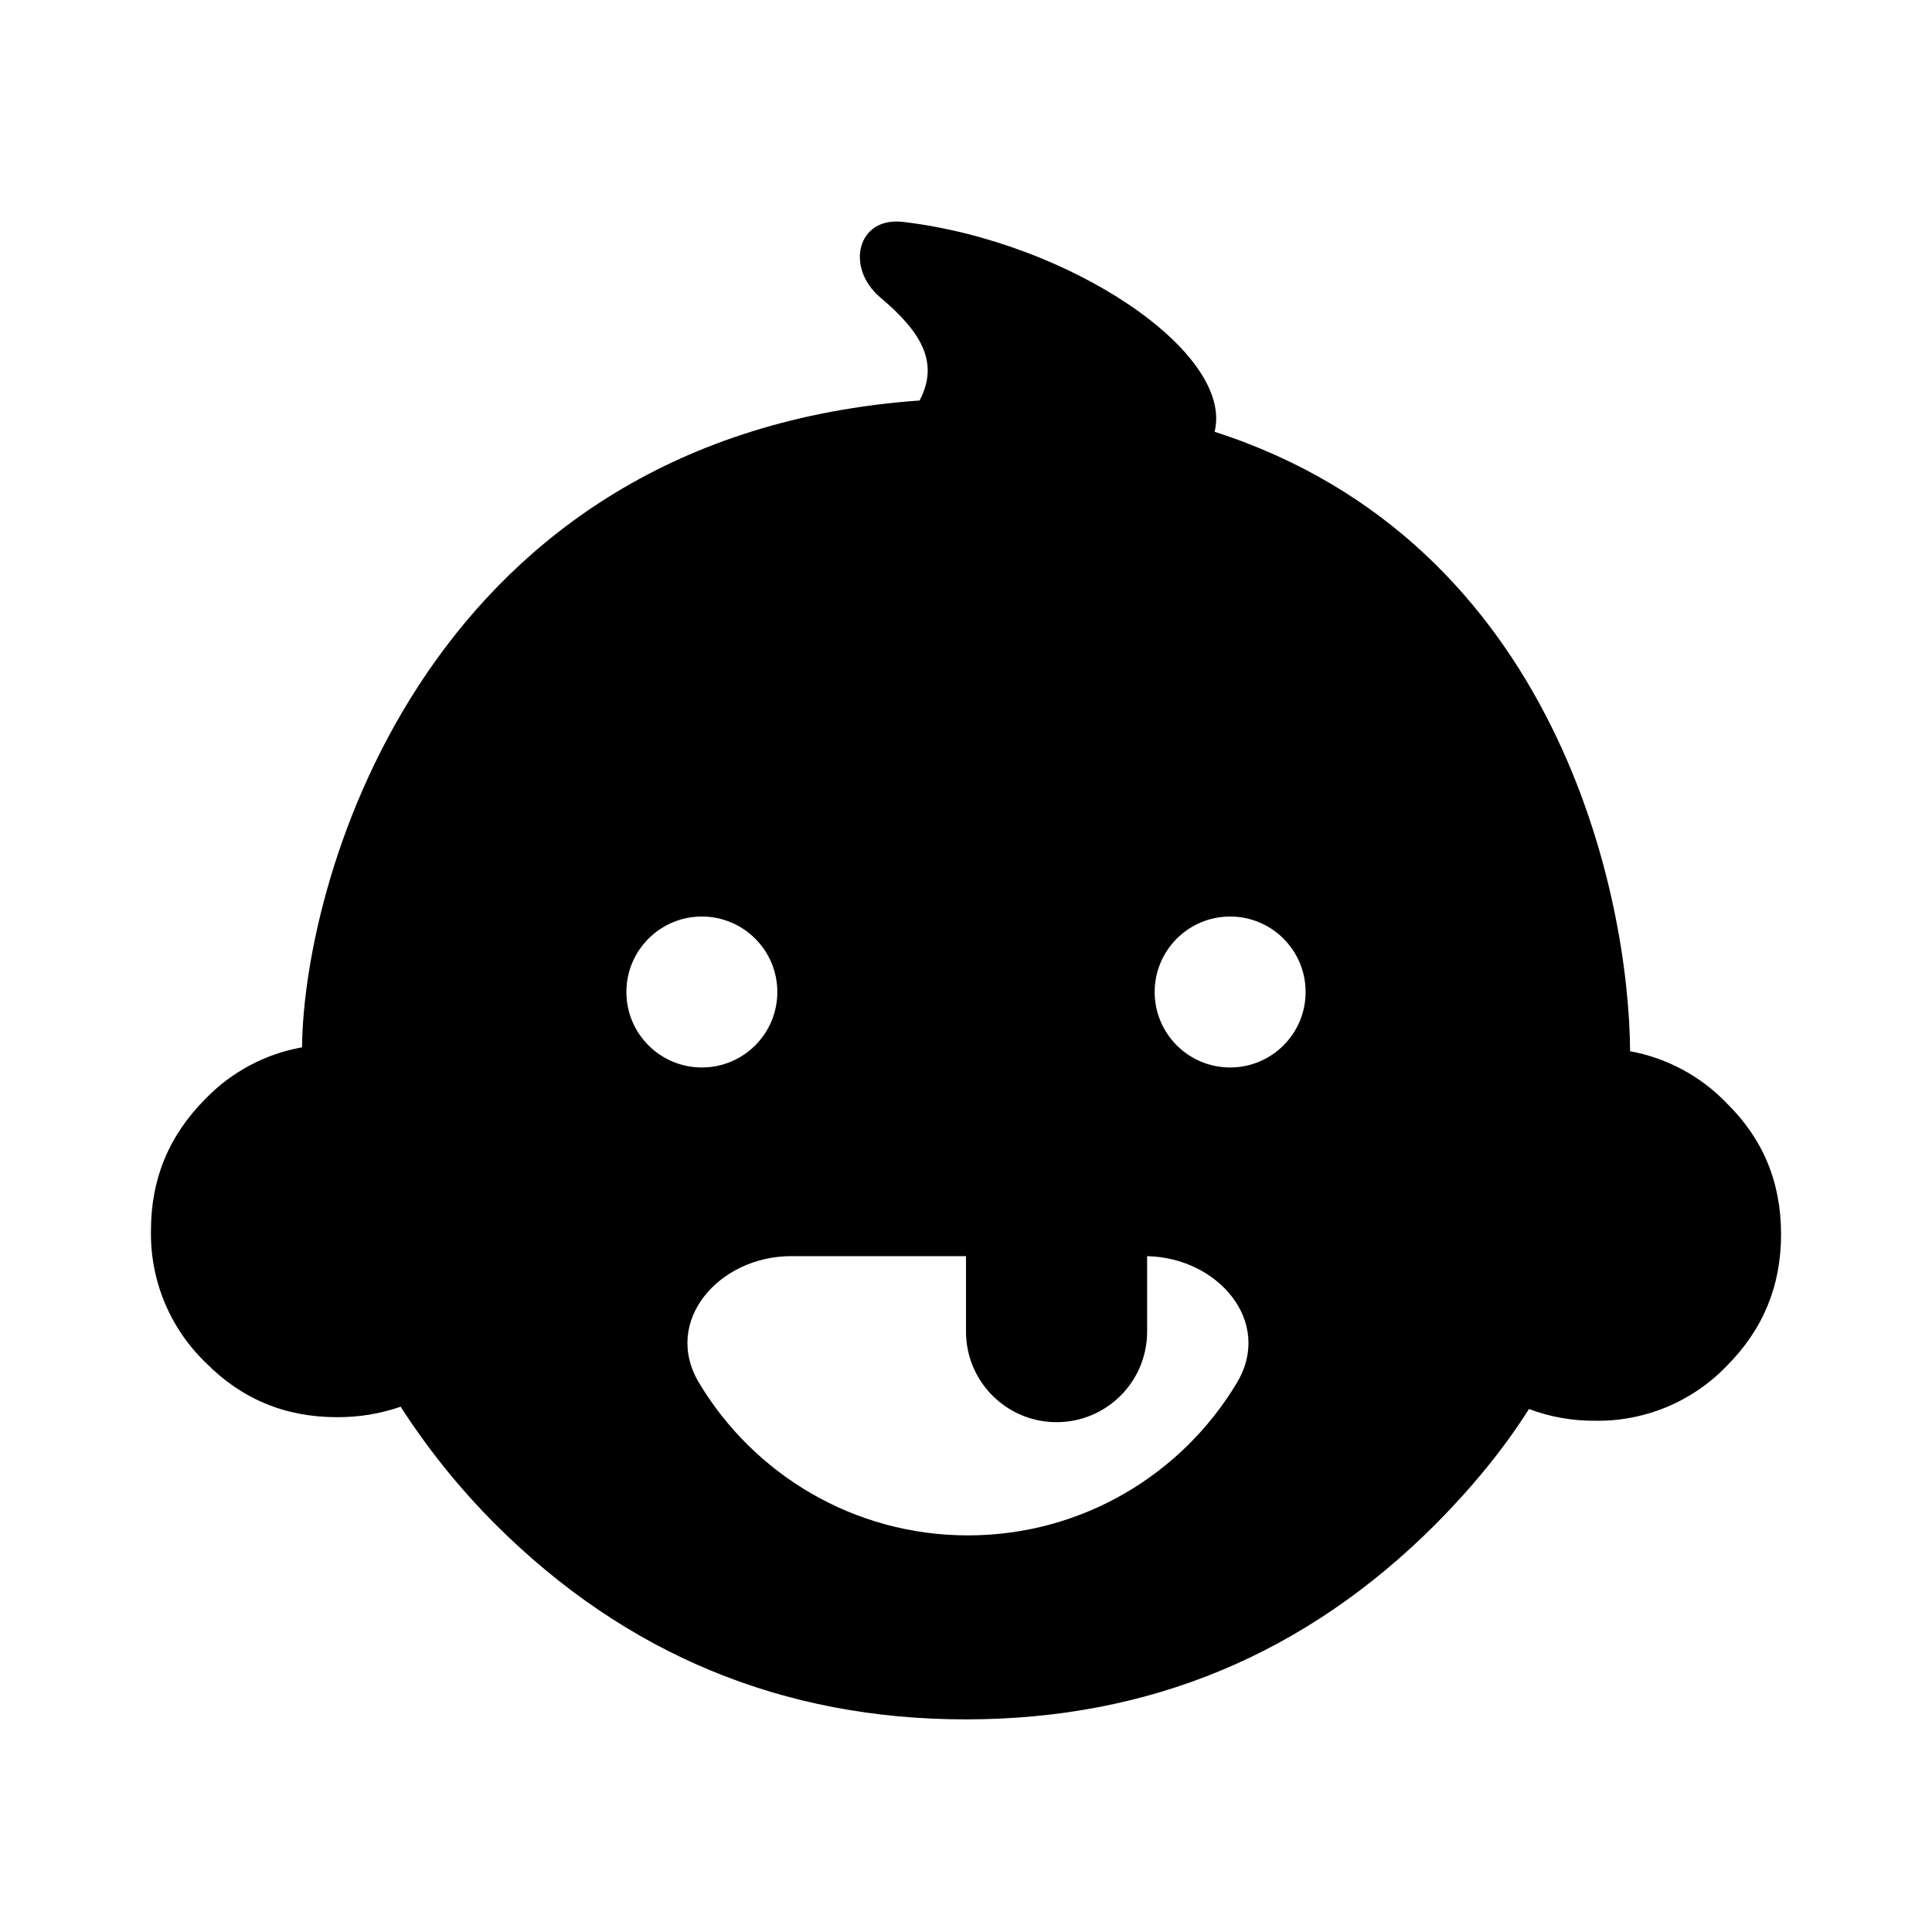 <svg fill="none" height="256" viewBox="0 0 256 256" width="256" xmlns="http://www.w3.org/2000/svg"><path clip-rule="evenodd" d="m160.939 57.21c45.599 14.7 54.937 61.859 55.055 82.084 4.869.888 9.336 3.284 12.769 6.849 4.86 4.765 7.237 10.515 7.237 17.409 0 6.843-2.377 12.616-7.237 17.482-2.258 2.339-4.974 4.187-7.978 5.43-3.004 1.242-6.232 1.852-9.482 1.791-2.974.02-5.925-.507-8.708-1.555-3.424 5.419-7.597 10.454-12.447 15.343-17.173 17.15-37.848 25.784-62.18 25.784-24.241 0-45.035-8.634-62.253-25.773-4.756-4.753-8.989-10.003-12.627-15.658-2.72.94-5.582 1.409-8.46 1.386-6.838 0-12.611-2.394-17.387-7.238-2.344-2.261-4.197-4.982-5.442-7.992s-1.857-6.244-1.796-9.501c0-6.843 2.377-12.594 7.237-17.466 3.438-3.556 7.91-5.939 12.78-6.809.242-22.856 16.762-81.02 81.836-85.711l.147-.304c2.412-4.9-.099-8.921-5.331-13.322-4.7-3.952-3.112-10.755 2.986-10.036 22.131 2.611 43.898 17.345 41.28 27.807zm-57.939 74.236c0 5.523-4.477 10-10 10s-10-4.477-10-10 4.477-10 10-10 10 4.477 10 10zm60 10c5.523 0 10-4.477 10-10s-4.477-10-10-10-10 4.477-10 10 4.477 10 10 10zm-11 25.003c9.373.178 16.735 8.683 11.903 16.764-7.246 12.119-20.498 20.233-35.644 20.233-15.147 0-28.398-8.114-35.644-20.233-4.883-8.167 2.688-16.767 12.203-16.767h23.182v10c0 6.628 5.373 12 12 12s12-5.372 12-12z" fill="rgb(0,0,0)" fill-rule="evenodd"/></svg>